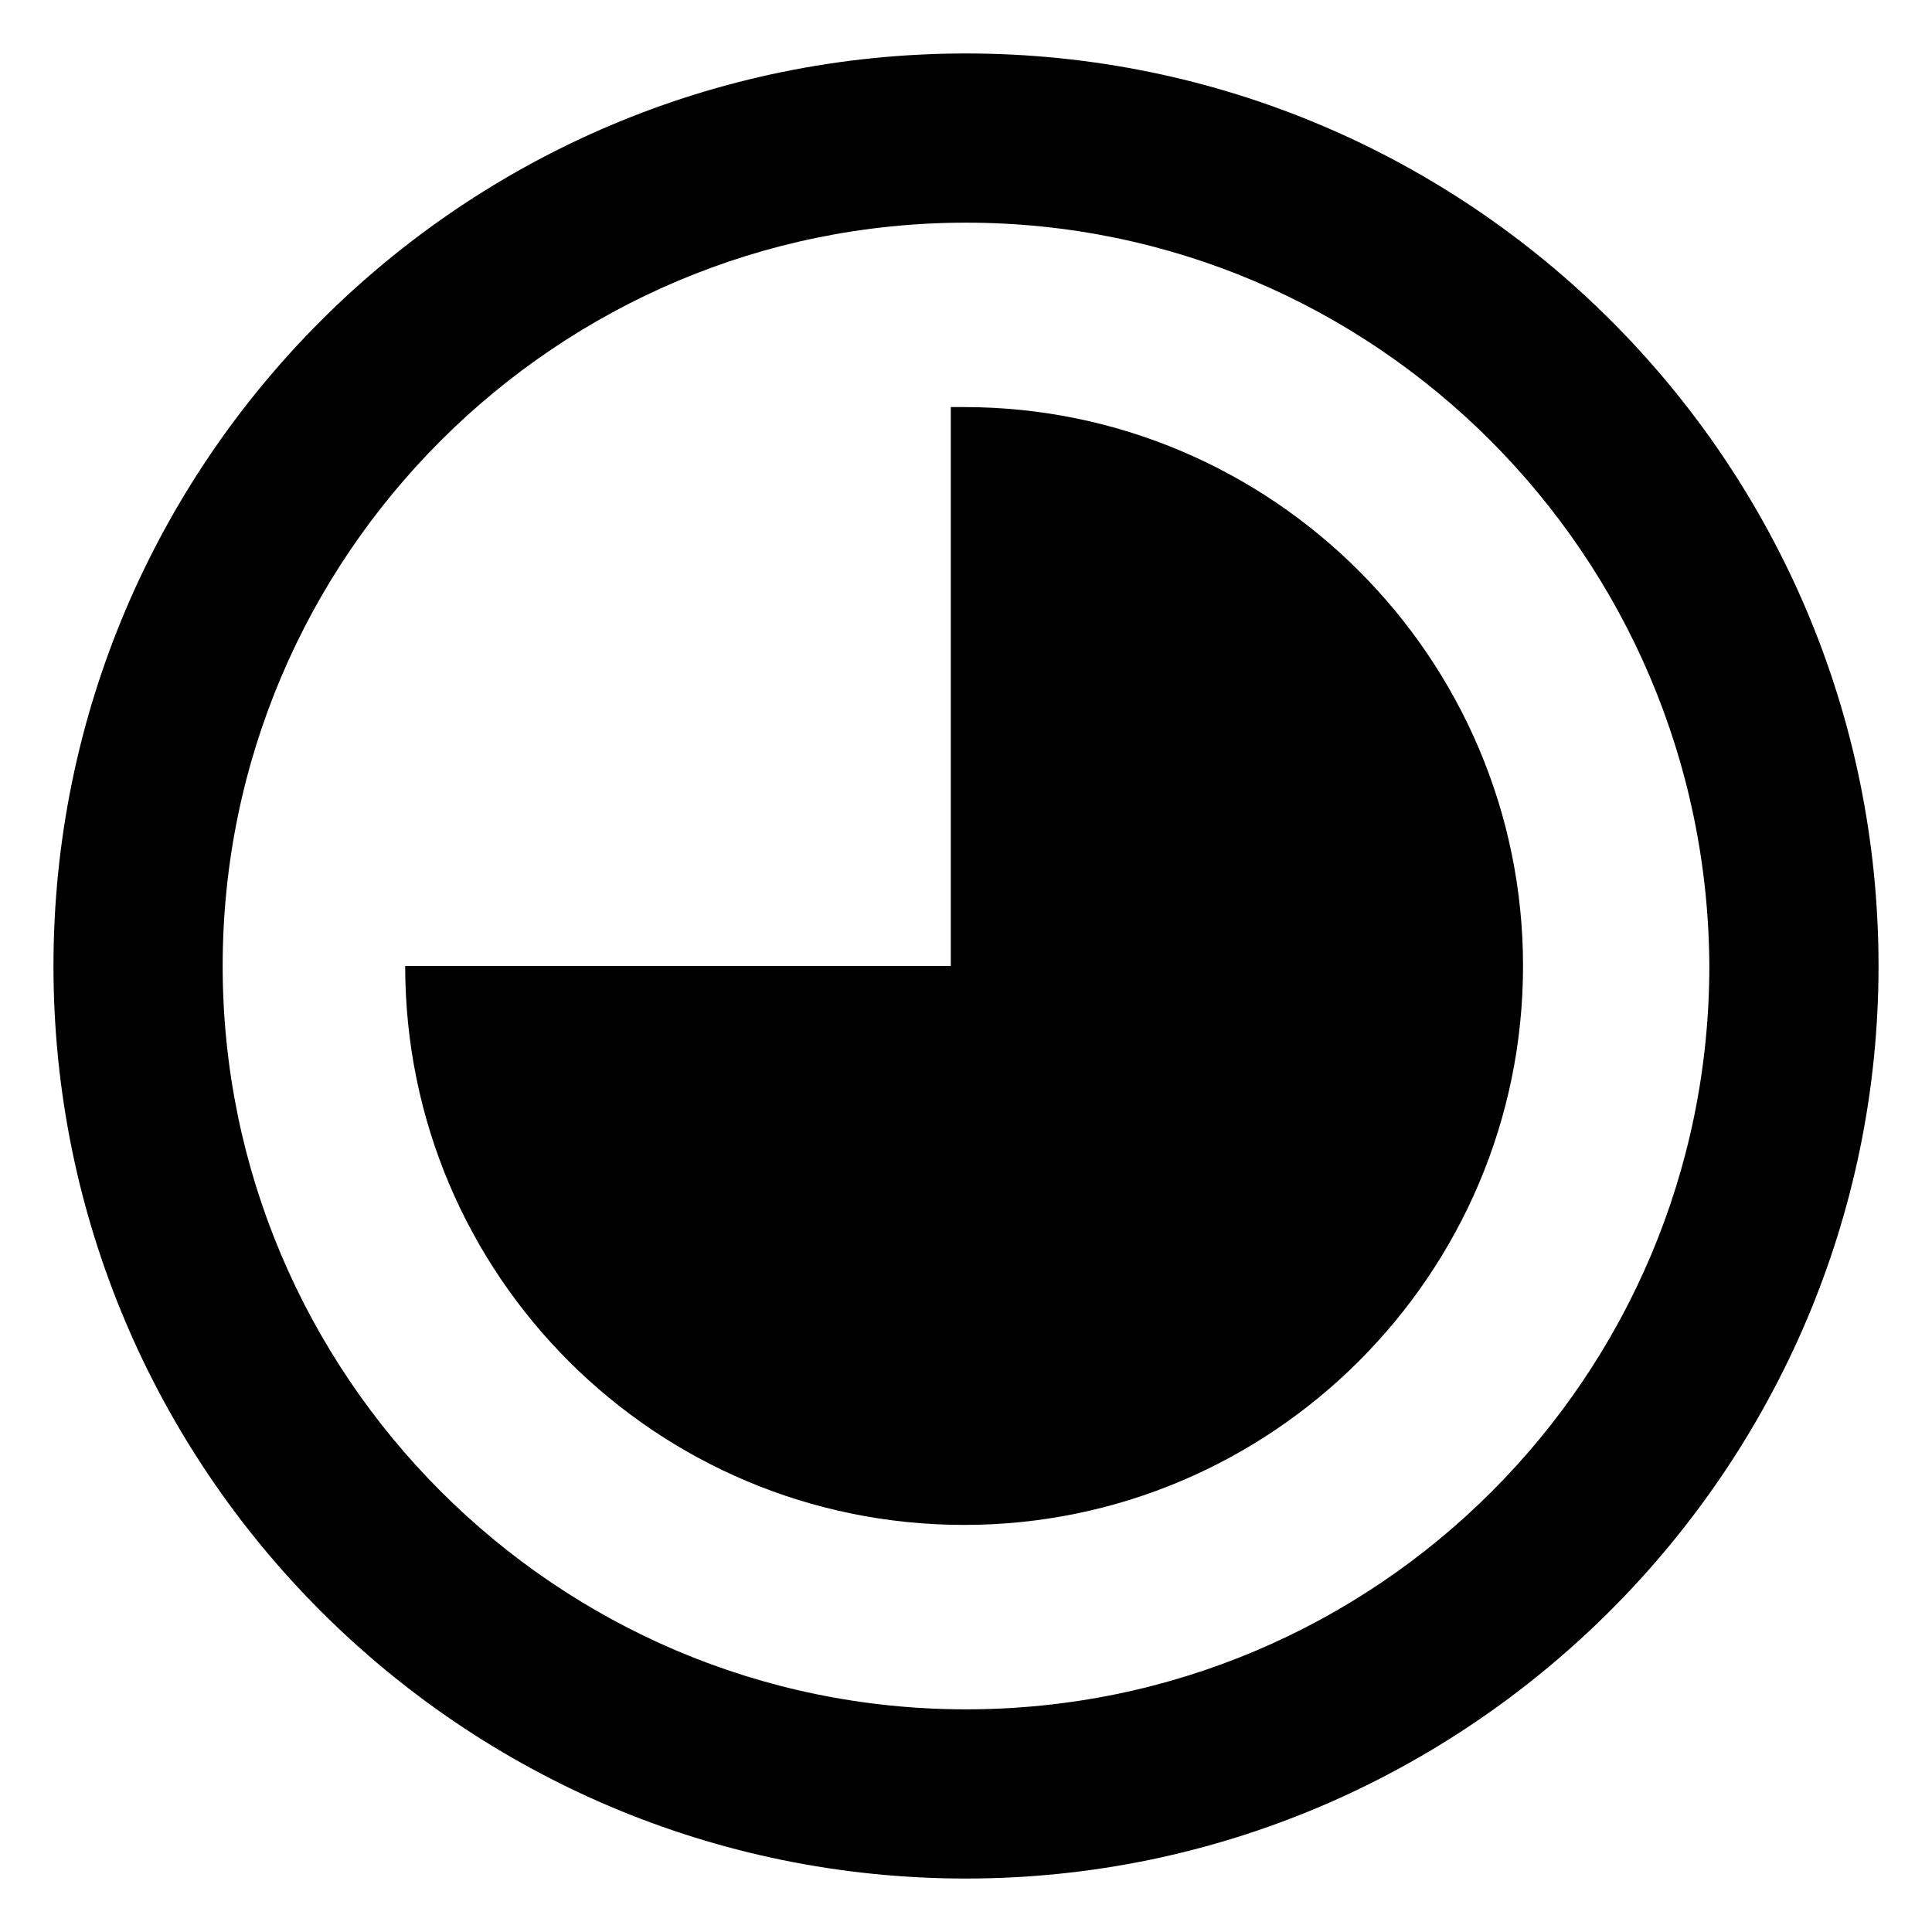 <?xml version="1.0" encoding="UTF-8"?>
<!-- Uploaded to: SVG Repo, www.svgrepo.com, Generator: SVG Repo Mixer Tools -->
<svg fill="#000000" width="800px" height="800px" version="1.1" viewBox="144 144 512 512" xmlns="http://www.w3.org/2000/svg">
 <g>
  <path d="m400 641.83c-133.51 0-241.83-108.32-241.83-241.83s108.32-241.83 241.83-241.83 241.83 108.32 241.83 241.83c0 133-108.82 241.83-241.83 241.83zm0-438.82c-108.32 0-196.99 88.168-196.99 196.99 0 108.32 88.168 196.99 196.99 196.99 108.82 0 196.99-88.168 196.99-196.99-0.504-108.82-88.672-196.99-196.99-196.99z"/>
  <path d="m395.97 400h-144.59c0 82.121 66.504 148.12 148.12 148.12 81.617 0 148.12-66.504 148.12-148.12s-66.504-148.12-148.12-148.12h-3.527z"/>
 </g>
</svg>